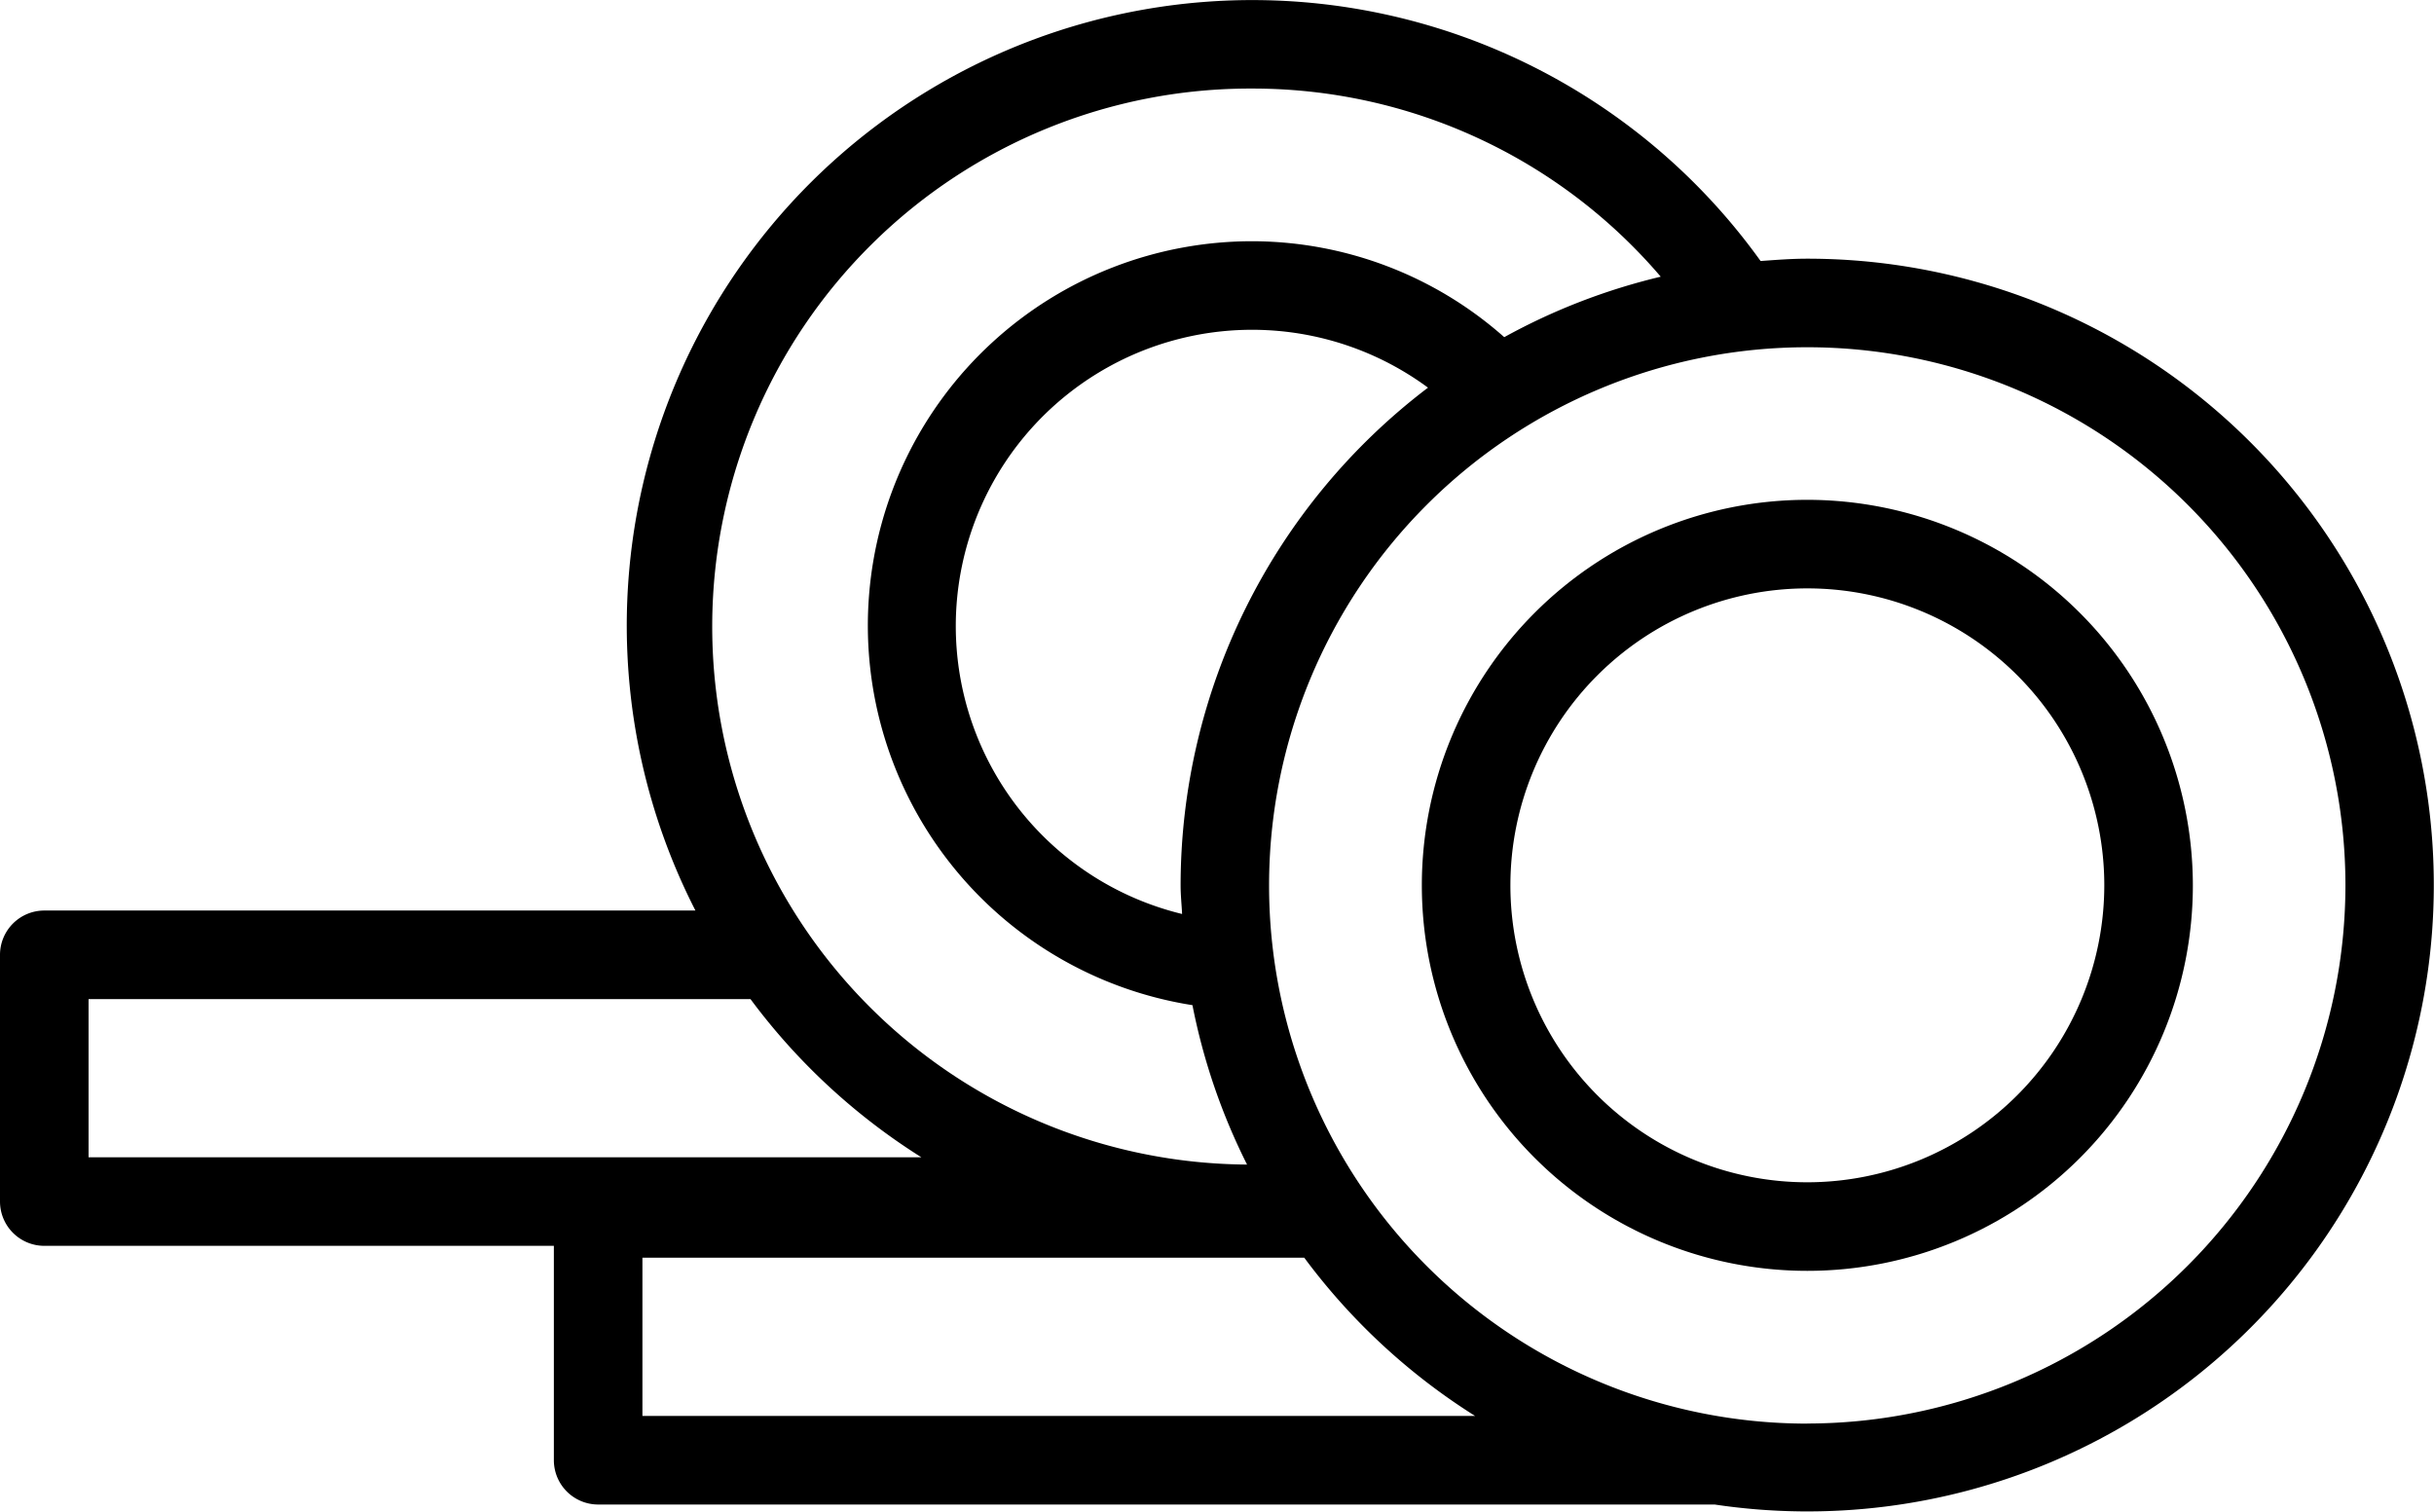 <svg xmlns="http://www.w3.org/2000/svg" width="26.082" height="16.203" viewBox="0 0 26.082 16.203"><path d="M19.366,2.772c-.169,0-.334.013-.5.025A6.703,6.703,0,0,0,7.452,9.757H.475A.475.475,0,0,0,0,10.231v2.644a.475.475,0,0,0,.475.475H5.935v2.297a.475.475,0,0,0,.474.475H18.374A6.712,6.712,0,1,0,19.366,2.772ZM13.431.949a5.747,5.747,0,0,1,4.365,2.016,6.668,6.668,0,0,0-1.677.648A4.081,4.081,0,0,0,13.432,2.585a4.118,4.118,0,0,0-.654,8.186,6.652,6.652,0,0,0,.585,1.708A5.765,5.765,0,0,1,13.431.949ZM12.651,9.487c0,.104.011.205.016.307a3.175,3.175,0,1,1,2.635-5.64A6.701,6.701,0,0,0,12.651,9.487ZM.949,10.706H8.042a6.758,6.758,0,0,0,1.831,1.695H.949Zm5.935,4.467v-1.696h7.092a6.757,6.757,0,0,0,1.831,1.696Zm12.482.082a5.767,5.767,0,1,1,5.767-5.767A5.773,5.773,0,0,1,19.366,15.254Z"/><path d="M19.366,5.356a4.131,4.131,0,1,0,4.132,4.131A4.135,4.135,0,0,0,19.366,5.356Zm0,7.313a3.182,3.182,0,1,1,3.183-3.182A3.185,3.185,0,0,1,19.366,12.669Z"/></svg>